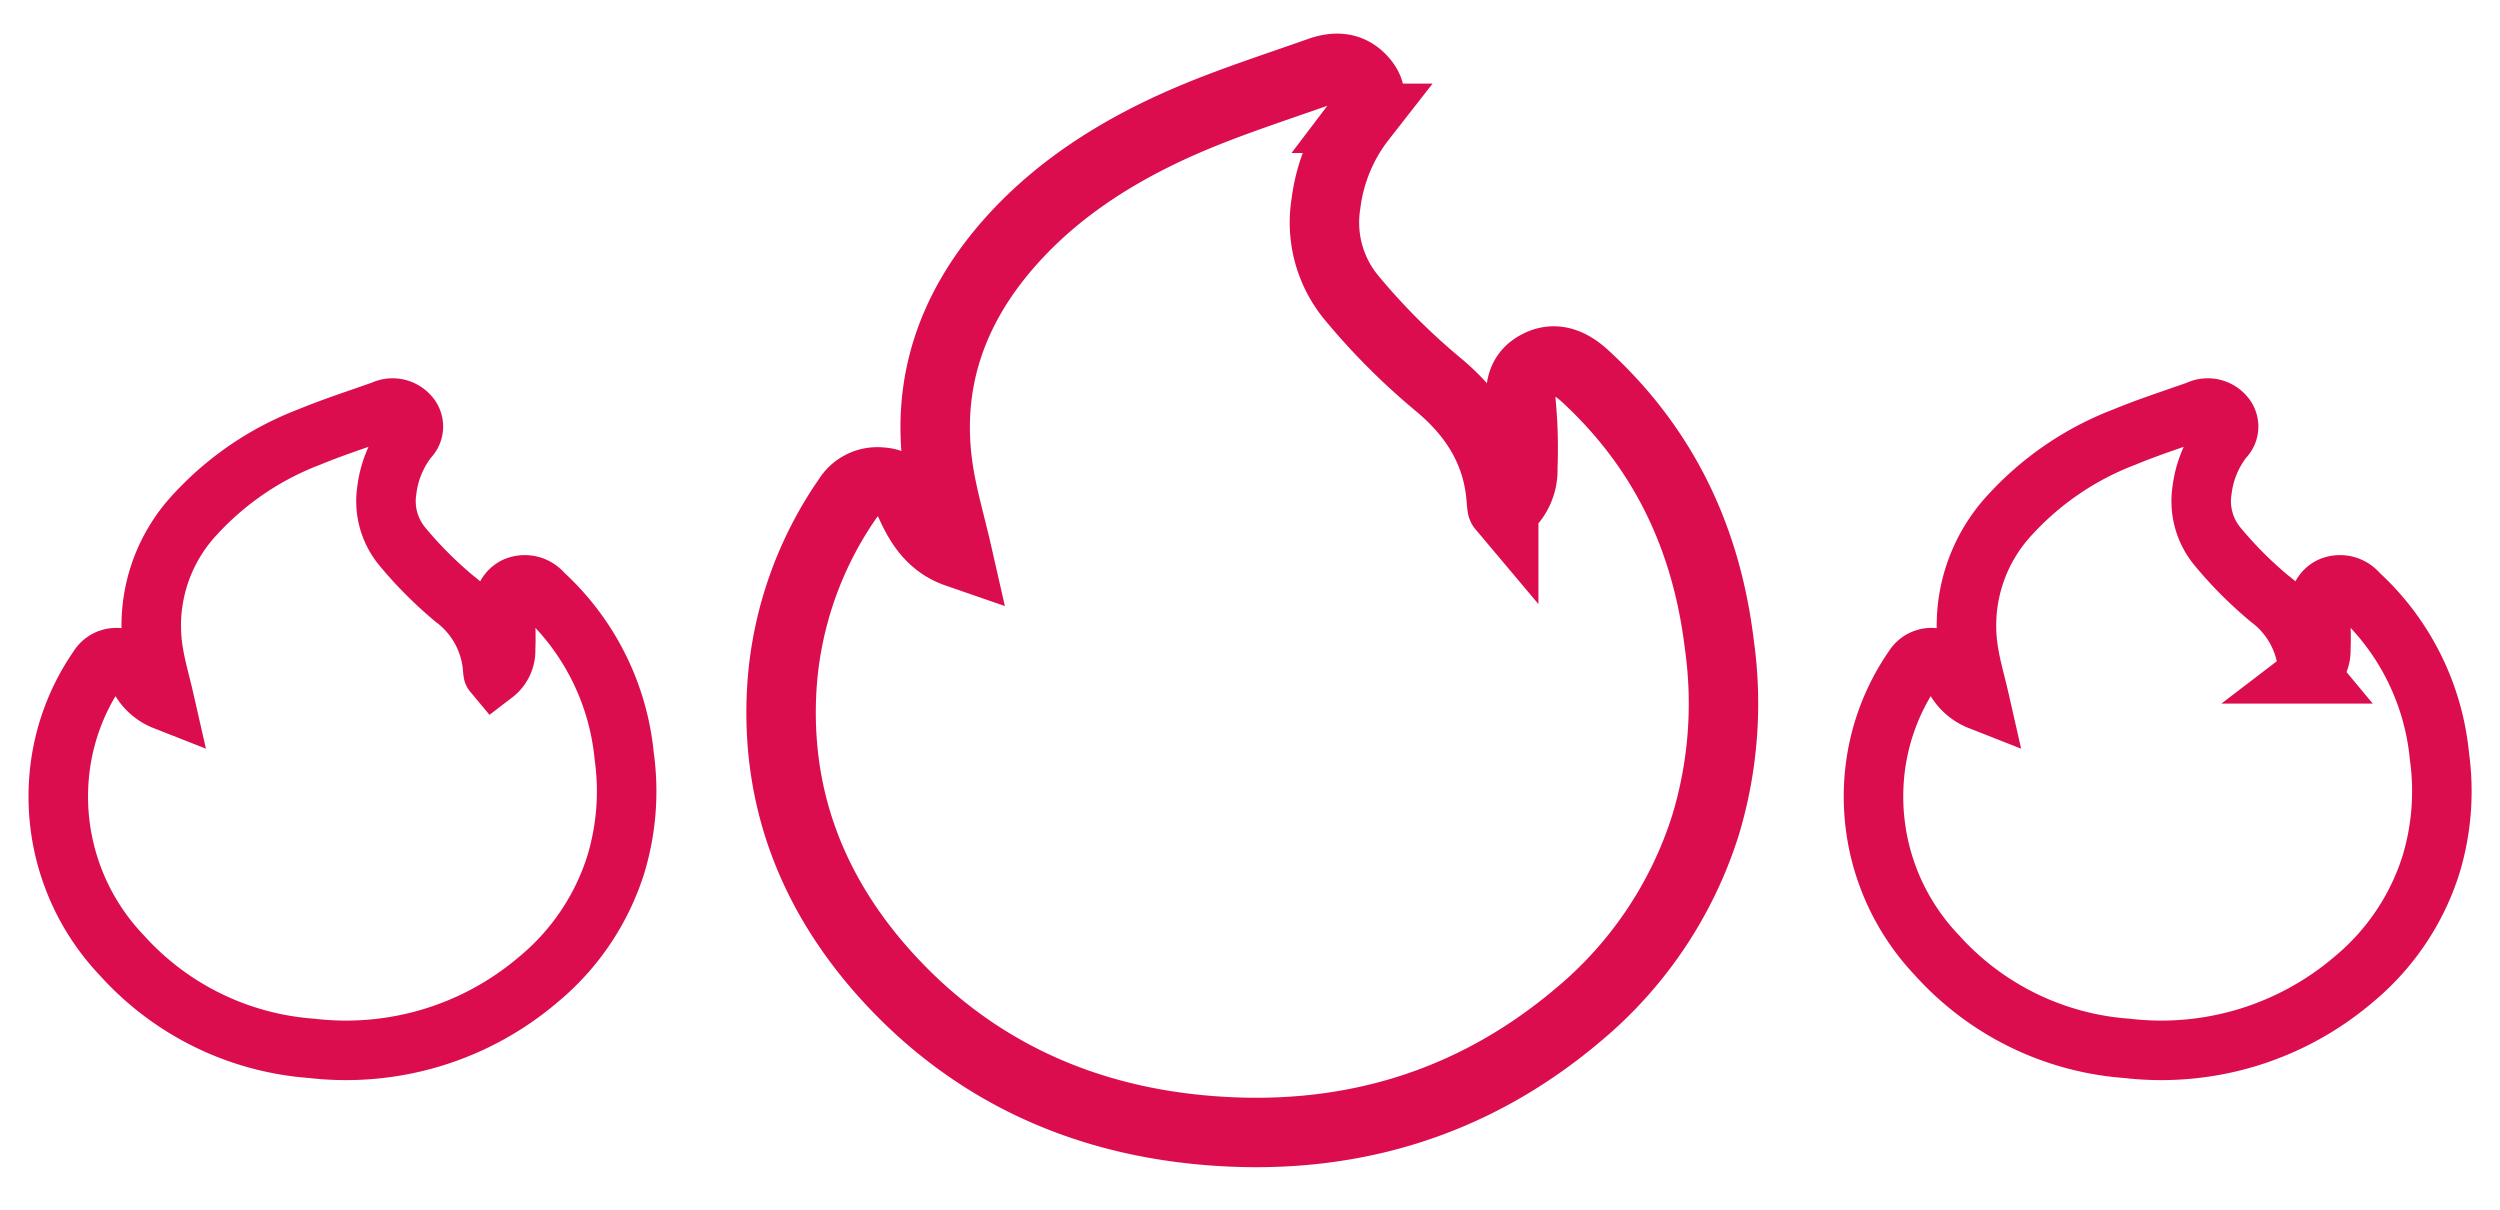 <svg xmlns="http://www.w3.org/2000/svg" xmlns:xlink="http://www.w3.org/1999/xlink" width="252.036" height="122" viewBox="0 0 252.036 122">
  <defs>
    <clipPath id="clip-path">
      <rect id="Rettangolo_204" data-name="Rettangolo 204" width="114.476" height="122" fill="none" stroke="#db0d4e" stroke-width="7"/>
    </clipPath>
    <clipPath id="clip-path-2">
      <rect id="Rettangolo_204-2" data-name="Rettangolo 204" width="69.036" height="73.574" fill="none" stroke="#db0d4e" stroke-width="6"/>
    </clipPath>
  </defs>
  <g id="Raggruppa_143" data-name="Raggruppa 143" transform="translate(-418 -865)">
    <g id="Raggruppa_101" data-name="Raggruppa 101" transform="translate(497 872)">
      <g id="Raggruppa_100" data-name="Raggruppa 100" transform="translate(-10 -7)" clip-path="url(#clip-path)">
        <path id="Tracciato_184" data-name="Tracciato 184" d="M18.25,49.341c-.664-2.918-1.517-5.75-1.926-8.633-1.189-8.383,1.308-15.9,7.126-22.532,5.07-5.78,11.648-9.829,19.01-12.87,4.01-1.657,8.183-3,12.294-4.456,1.637-.581,3.142-.531,4.36.844,1.182,1.334.834,2.6-.108,3.841a17.488,17.488,0,0,0-3.58,8.631,11.891,11.891,0,0,0,2.468,9.32,66.694,66.694,0,0,0,8.788,8.834c3.927,3.245,6.113,7.033,6.432,11.751.014.212.039.424.069.634.006.041.06.077.168.206a4.908,4.908,0,0,0,1.924-4.117A48.5,48.5,0,0,0,75.1,34.23c-.133-1.617.089-3.014,1.8-3.861,1.51-.746,3.033-.339,4.624,1.122,8.24,7.569,12.33,16.787,13.573,27.162a42.389,42.389,0,0,1-1.4,18.14A40.882,40.882,0,0,1,80.813,95.958c-10.679,9.019-23.419,12.92-37.991,11.555C29.9,106.3,19.281,100.993,11.1,91.953,3.53,83.578-.025,73.945.563,63.175A37.55,37.55,0,0,1,7.2,43.893a3.5,3.5,0,0,1,3.391-1.683,3.329,3.329,0,0,1,2.968,2.231C14.51,46.547,15.724,48.468,18.25,49.341Z" transform="translate(9.245 6.391)" fill="none" stroke="#db0d4e" stroke-width="7"/>
      </g>
    </g>
    <g id="Raggruppa_141" data-name="Raggruppa 141" transform="translate(611 909)">
      <g id="Raggruppa_100-2" data-name="Raggruppa 100" transform="translate(-10 -7)" clip-path="url(#clip-path-2)">
        <path id="Tracciato_184-2" data-name="Tracciato 184" d="M11.2,29.954c-.4-1.76-.915-3.468-1.161-5.206a16.388,16.388,0,0,1,4.3-13.588A30.213,30.213,0,0,1,25.805,3.4C28.224,2.4,30.74,1.59,33.22.711a2.208,2.208,0,0,1,2.629.509,1.637,1.637,0,0,1-.065,2.317,10.546,10.546,0,0,0-2.159,5.2,7.171,7.171,0,0,0,1.489,5.62,40.221,40.221,0,0,0,5.3,5.328,9.747,9.747,0,0,1,3.879,7.086c.009.128.023.256.042.382,0,.025.036.047.1.124a2.96,2.96,0,0,0,1.16-2.483,29.247,29.247,0,0,0-.106-3.959,2.052,2.052,0,0,1,1.088-2.329,2.366,2.366,0,0,1,2.789.677,25.512,25.512,0,0,1,8.185,16.381,25.563,25.563,0,0,1-.846,10.94,24.655,24.655,0,0,1-7.771,11.558,29.887,29.887,0,0,1-22.911,6.969A28.53,28.53,0,0,1,6.9,55.652,23.2,23.2,0,0,1,.538,38.3a22.645,22.645,0,0,1,4-11.628,2.109,2.109,0,0,1,2.045-1.015A2.008,2.008,0,0,1,8.377,27,4.864,4.864,0,0,0,11.2,29.954Z" transform="translate(5.377 3.656)" fill="none" stroke="#db0d4e" stroke-width="6"/>
      </g>
    </g>
    <g id="Raggruppa_142" data-name="Raggruppa 142" transform="translate(428 909)">
      <g id="Raggruppa_100-3" data-name="Raggruppa 100" transform="translate(-10 -7)" clip-path="url(#clip-path-2)">
        <path id="Tracciato_184-3" data-name="Tracciato 184" d="M11.2,29.954c-.4-1.76-.915-3.468-1.161-5.206a16.388,16.388,0,0,1,4.3-13.588A30.213,30.213,0,0,1,25.805,3.4C28.224,2.4,30.74,1.59,33.22.711a2.208,2.208,0,0,1,2.629.509,1.637,1.637,0,0,1-.065,2.317,10.546,10.546,0,0,0-2.159,5.2,7.171,7.171,0,0,0,1.489,5.62,40.221,40.221,0,0,0,5.3,5.328,9.747,9.747,0,0,1,3.879,7.086c.009.128.023.256.042.382,0,.025.036.047.1.124a2.96,2.96,0,0,0,1.16-2.483,29.247,29.247,0,0,0-.106-3.959,2.052,2.052,0,0,1,1.088-2.329,2.366,2.366,0,0,1,2.789.677,25.512,25.512,0,0,1,8.185,16.381,25.563,25.563,0,0,1-.846,10.94,24.655,24.655,0,0,1-7.771,11.558,29.887,29.887,0,0,1-22.911,6.969A28.53,28.53,0,0,1,6.9,55.652,23.2,23.2,0,0,1,.538,38.3a22.645,22.645,0,0,1,4-11.628,2.109,2.109,0,0,1,2.045-1.015A2.008,2.008,0,0,1,8.377,27,4.864,4.864,0,0,0,11.2,29.954Z" transform="translate(5.377 3.656)" fill="none" stroke="#db0d4e" stroke-width="6"/>
      </g>
    </g>
  </g>
</svg>
